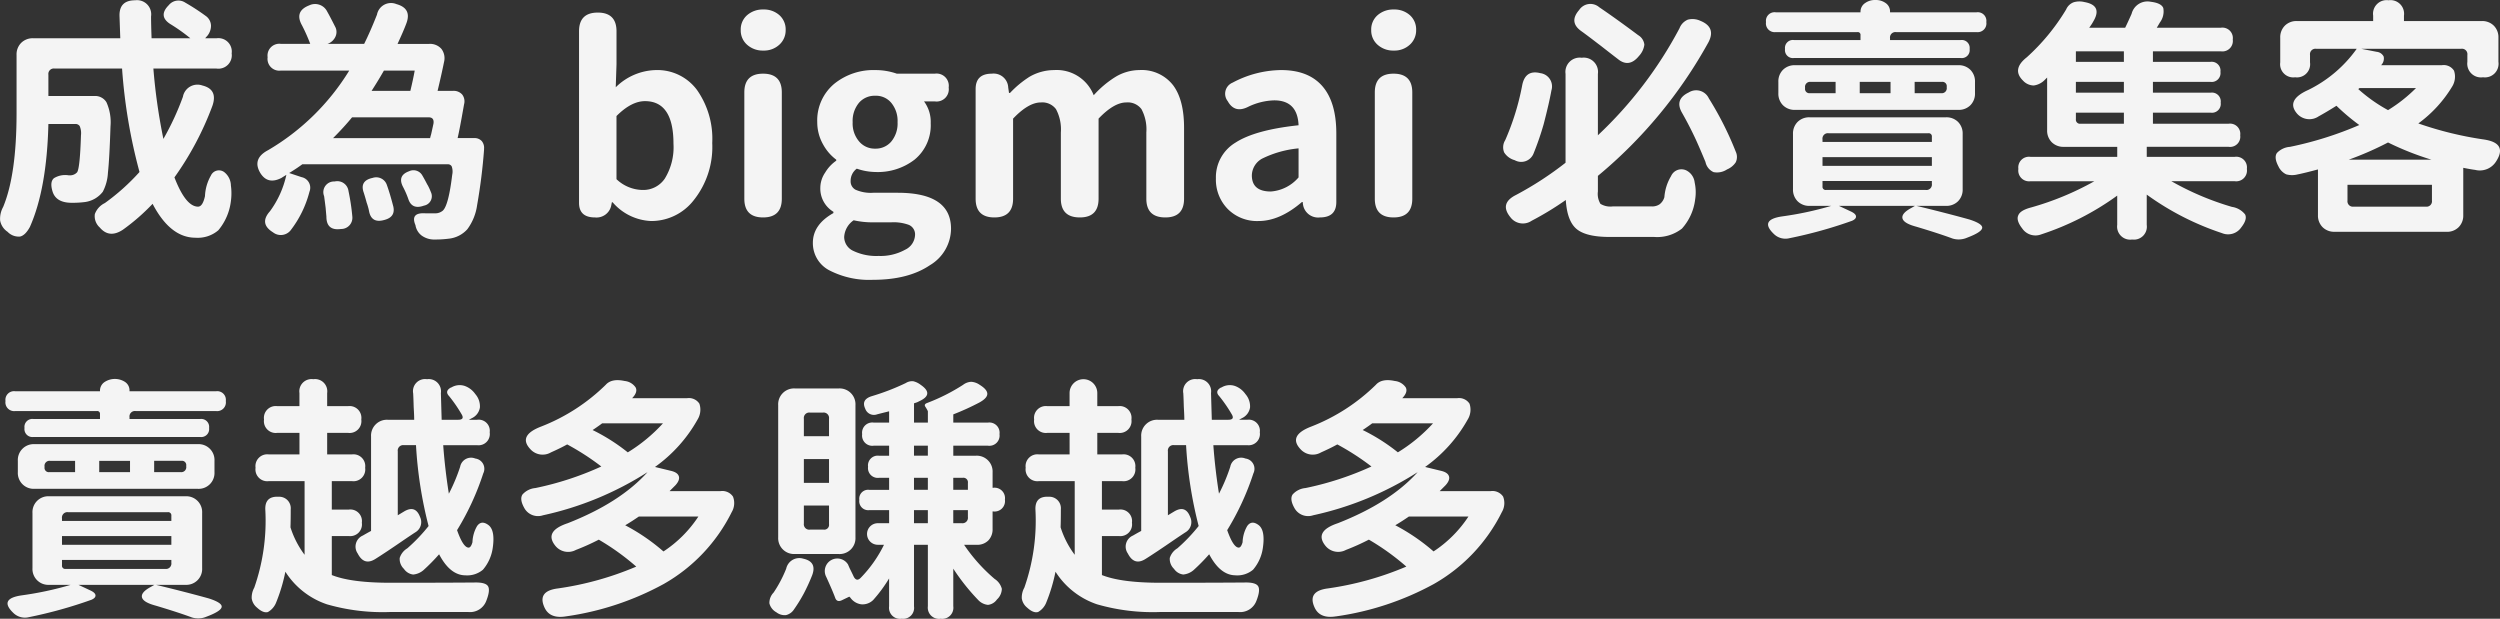 <svg xmlns="http://www.w3.org/2000/svg" width="409.022" height="101.228" viewBox="0 0 409.022 101.228">
  <rect x="0" y="0" width="409.022" height="101.228" fill="#333333" stroke="none"/>
  <path id="路径_18" data-name="路径 18" d="M22.218,2.016q-2.226,1.47-3.78-.378a2.475,2.475,0,0,1-.8-2.184,3.234,3.234,0,0,1,1.638-1.806,35.15,35.15,0,0,0,5.67-5.082A88.008,88.008,0,0,1,22.092-24.36H11.046a.891.891,0,0,0-1.008,1.008v3.486h7.518a2.159,2.159,0,0,1,1.974,1.008A7.927,7.927,0,0,1,20.2-14.91q-.168,5.292-.42,7.6a7.536,7.536,0,0,1-.84,3.108,4.427,4.427,0,0,1-2.9,1.68,15.832,15.832,0,0,1-2.184.126q-2.6,0-3.15-1.89-.462-1.554.252-2.142a3.531,3.531,0,0,1,2.394-.462h.126a1.546,1.546,0,0,0,1.26-.5q.462-.672.63-6.048a2.962,2.962,0,0,0-.21-1.512.82.82,0,0,0-.756-.336H10.038Q9.786-4.7,7.014,1.554,6.258,2.94,5.4,3.129A2.521,2.521,0,0,1,3.36,2.352,2.817,2.817,0,0,1,2.142.5a4.012,4.012,0,0,1,.5-2.226Q4.83-7.014,4.83-17.052v-9.534a2.67,2.67,0,0,1,.756-1.974,2.67,2.67,0,0,1,1.974-.756H21.8q-.042-1.176-.126-3.612-.084-2.6,2.562-2.6a2.32,2.32,0,0,1,2.6,2.646q0,1.218.084,3.57h6.342a28.681,28.681,0,0,0-3.318-2.352q-1.974-1.3-.21-3.066a2.023,2.023,0,0,1,2.688-.42,35.705,35.705,0,0,1,3.36,2.184,2,2,0,0,1,.861,1.617,2.6,2.6,0,0,1-.819,1.869l-.126.168h1.848a2.19,2.19,0,0,1,2.478,2.478,2.19,2.19,0,0,1-2.478,2.478H27.216a94.072,94.072,0,0,0,1.638,11.508,44.343,44.343,0,0,0,3.192-6.888,2.417,2.417,0,0,1,3.192-1.848q2.562.63,1.638,3.318A50.1,50.1,0,0,1,30.66-6.552q1.848,4.788,3.864,4.788.756,0,1.134-1.722a7.379,7.379,0,0,1,.966-3.36,1.443,1.443,0,0,1,2.31-.462,2.854,2.854,0,0,1,.966,2.1,9.481,9.481,0,0,1,0,2.52A9.11,9.11,0,0,1,37.842,2.1,5.179,5.179,0,0,1,34.1,3.318q-4.116,0-7.014-5.544A33.5,33.5,0,0,1,22.218,2.016Zm50.946,1.6a3.5,3.5,0,0,1-2.058-.651A2.666,2.666,0,0,1,70.1,1.3V1.26l-.042-.084q-.8-2.016,1.68-1.848h1.512a1.911,1.911,0,0,0,1.344-.462q.924-.924,1.512-5.838a2.509,2.509,0,0,0-.084-1.386.719.719,0,0,0-.714-.336H51.576q-.84.63-2.142,1.428l2.016.672a1.763,1.763,0,0,1,1.3,2.394,17.444,17.444,0,0,1-3.108,6.342,2.064,2.064,0,0,1-2.856.294q-2.31-1.428-.5-3.444a15.643,15.643,0,0,0,2.688-5.964q-.126.084-.4.252t-.4.252q-2.268,1.176-3.486-.84-1.344-2.31,1.3-3.7a38.228,38.228,0,0,0,13.272-13.02H48.09a1.93,1.93,0,0,1-2.184-2.184,1.93,1.93,0,0,1,2.184-2.184h4.788a27.916,27.916,0,0,0-1.344-3.024q-1.3-2.31,1.176-3.276a2.213,2.213,0,0,1,2.94,1.008q.5.882,1.386,2.646a1.844,1.844,0,0,1-.042,1.491,2.237,2.237,0,0,1-1.176,1.113l-.126.042H61.7q1.008-2.016,2.1-4.788A2.335,2.335,0,0,1,66.99-34.9q2.562.714,1.6,3.192-.42,1.134-1.428,3.318h5.166a2.456,2.456,0,0,1,2.016.819,2.523,2.523,0,0,1,.42,2.163q-.378,1.89-1.05,4.7h2.52a1.849,1.849,0,0,1,1.512.609,1.832,1.832,0,0,1,.294,1.617q-.042.252-.126.714-.588,3.36-.924,4.788h2.688a1.58,1.58,0,0,1,1.26.483,1.736,1.736,0,0,1,.378,1.281v.126a90.4,90.4,0,0,1-1.134,9.072,8.56,8.56,0,0,1-1.6,3.948,4.749,4.749,0,0,1-3.108,1.554A16.99,16.99,0,0,1,73.164,3.612ZM57.918,1.89q-2.394.336-2.394-2.016Q55.44-1.05,55.4-1.554q-.042-.336-.126-.987t-.126-.945A1.744,1.744,0,0,1,56.868-5.88a1.845,1.845,0,0,1,2.268,1.554,35.009,35.009,0,0,1,.63,4.2A1.833,1.833,0,0,1,57.918,1.89ZM64.974.42q-2.1.588-2.478-1.47a6.718,6.718,0,0,0-.168-.693q-.126-.441-.21-.651-.126-.5-.462-1.6Q60.9-6.006,63.084-6.468A1.837,1.837,0,0,1,65.436-5.25q.5,1.386,1.05,3.528Q66.822-.042,64.974.42Zm6.51-2.352q-1.974.714-2.562-1.092a14.419,14.419,0,0,0-.84-1.932q-1.008-1.89.966-2.6a1.661,1.661,0,0,1,2.184.714q.252.42.672,1.218a3.736,3.736,0,0,0,.21.378,8.74,8.74,0,0,1,.5,1.092A1.561,1.561,0,0,1,71.484-1.932ZM56.616-12.978H72.492q.042-.21.168-.63.252-1.134.378-1.722.168-1.05-.8-1.05H59.724Q58.38-14.742,56.616-12.978Zm6.3-7.728h6.342q.42-1.722.714-3.318h-5.04Q64.05-22.47,62.916-20.706ZM108.654.588a8.773,8.773,0,0,1-6.3-3.066h-.126l-.084.42A2.455,2.455,0,0,1,99.456,0q-2.6,0-2.6-2.394V-30.45q0-3.066,3.066-3.066t3.066,3.066v5.376l-.126,3.78a9.622,9.622,0,0,1,6.51-2.814,8.064,8.064,0,0,1,6.8,3.276,13.867,13.867,0,0,1,2.478,8.652,13.937,13.937,0,0,1-3.066,9.408A8.783,8.783,0,0,1,108.654.588Zm-1.386-5.082a4.242,4.242,0,0,0,3.612-1.848,9.783,9.783,0,0,0,1.428-5.712q0-6.972-4.662-6.972-2.226,0-4.662,2.436V-6.258A6.312,6.312,0,0,0,107.268-4.494ZM126.966,0Q123.9,0,123.9-3.066V-20.454q0-3.066,3.066-3.066t3.066,3.066V-3.066Q130.032,0,126.966,0Zm.042-27.3a3.807,3.807,0,0,1-2.646-.945,3.1,3.1,0,0,1-1.05-2.415,3.087,3.087,0,0,1,1.05-2.436,3.859,3.859,0,0,1,2.646-.924,3.78,3.78,0,0,1,2.625.924,3.117,3.117,0,0,1,1.029,2.436,3.151,3.151,0,0,1-1.029,2.394A3.682,3.682,0,0,1,127.008-27.3Zm17.934,37.506a14.174,14.174,0,0,1-6.972-1.47,5,5,0,0,1-2.856-4.578q0-2.982,3.36-4.872v-.21a4.434,4.434,0,0,1-2.142-3.948,4.477,4.477,0,0,1,.8-2.478,6.238,6.238,0,0,1,1.806-1.932V-9.45a7.678,7.678,0,0,1-2.142-2.478,7.355,7.355,0,0,1-.966-3.654,7.788,7.788,0,0,1,2.856-6.342,10.182,10.182,0,0,1,6.636-2.184,10.6,10.6,0,0,1,3.528.588h6.216a2,2,0,0,1,2.268,2.268,2,2,0,0,1-2.268,2.268H153.3a5.6,5.6,0,0,1,1.092,3.57,7.246,7.246,0,0,1-2.646,5.964,9.859,9.859,0,0,1-6.426,2.016A9.618,9.618,0,0,1,142.3-7.98a2.467,2.467,0,0,0-1.008,2.016,1.537,1.537,0,0,0,.8,1.428,6.162,6.162,0,0,0,2.9.5h3.99q8.736,0,8.736,5.88a7,7,0,0,1-3.444,5.964Q150.738,10.206,144.942,10.206Zm.924-3.906a8.314,8.314,0,0,0,4.326-1.008A2.791,2.791,0,0,0,151.83,2.9a1.687,1.687,0,0,0-1.008-1.68,7.247,7.247,0,0,0-2.9-.42h-2.856a13.708,13.708,0,0,1-3.276-.336,3.548,3.548,0,0,0-1.554,2.73,2.519,2.519,0,0,0,1.512,2.289A8.692,8.692,0,0,0,145.866,6.3Zm-.546-17.556a3.323,3.323,0,0,0,2.6-1.134,4.618,4.618,0,0,0,1.05-3.192,4.618,4.618,0,0,0-1.05-3.192,3.245,3.245,0,0,0-2.6-1.134,3.371,3.371,0,0,0-2.646,1.134,4.618,4.618,0,0,0-1.05,3.192,4.506,4.506,0,0,0,1.092,3.192A3.323,3.323,0,0,0,145.32-11.256ZM164.808,0q-3.066,0-3.066-3.066V-21q0-2.52,2.646-2.52a2.388,2.388,0,0,1,2.688,2.268l.126.882h.168a16.514,16.514,0,0,1,3.192-2.646,8.082,8.082,0,0,1,4.032-1.092,6.5,6.5,0,0,1,6.468,4.116,16.317,16.317,0,0,1,3.4-2.9,7.66,7.66,0,0,1,4.074-1.218,6.5,6.5,0,0,1,5.544,2.52q1.764,2.394,1.764,6.93V-3.066Q195.846,0,192.78,0q-3.108,0-3.108-3.066V-13.9a7,7,0,0,0-.8-3.822,2.8,2.8,0,0,0-2.478-1.092q-2.016,0-4.536,2.646v13.1Q181.86,0,178.794,0q-3.108,0-3.108-3.066V-13.9a7,7,0,0,0-.8-3.822,2.8,2.8,0,0,0-2.478-1.092q-2.016,0-4.536,2.646v13.1Q167.874,0,164.808,0Zm43.218.588a6.738,6.738,0,0,1-5.04-1.974,6.852,6.852,0,0,1-1.932-5,6.6,6.6,0,0,1,3.213-5.859q3.213-2.079,10.311-2.835-.168-4.074-3.99-4.074a10.35,10.35,0,0,0-4.242,1.05q-2.226,1.134-3.36-.924a1.957,1.957,0,0,1,.8-3.024,17.2,17.2,0,0,1,7.938-2.058q4.452,0,6.741,2.625t2.289,7.749V-2.52q0,2.52-2.688,2.52a2.5,2.5,0,0,1-2.772-2.184l-.042-.336h-.126Q211.512.588,208.026.588Zm2.016-4.83a6.593,6.593,0,0,0,4.536-2.31V-11.3a17.042,17.042,0,0,0-5.964,1.68,3.2,3.2,0,0,0-1.68,2.73Q206.934-4.242,210.042-4.242ZM230.118,0q-3.066,0-3.066-3.066V-20.454q0-3.066,3.066-3.066t3.066,3.066V-3.066Q233.184,0,230.118,0Zm.042-27.3a3.807,3.807,0,0,1-2.646-.945,3.1,3.1,0,0,1-1.05-2.415,3.087,3.087,0,0,1,1.05-2.436,3.859,3.859,0,0,1,2.646-.924,3.78,3.78,0,0,1,2.625.924,3.117,3.117,0,0,1,1.029,2.436,3.151,3.151,0,0,1-1.029,2.394A3.682,3.682,0,0,1,230.16-27.3ZM265.44,3.192q-3.822,0-5.376-1.3T258.3-2.856a49.855,49.855,0,0,1-5.586,3.4,2.546,2.546,0,0,1-3.486-.588q-1.848-2.268.966-3.654a54.647,54.647,0,0,0,8.064-5.25V-23.478a2.339,2.339,0,0,1,2.646-2.646,2.339,2.339,0,0,1,2.646,2.646V-13.44a66.951,66.951,0,0,0,13.356-17.514,2.488,2.488,0,0,1,1.365-1.407,3.061,3.061,0,0,1,2.037.189q2.6,1.05,1.344,3.486A76.06,76.06,0,0,1,263.55-6.8v2.562a3.132,3.132,0,0,0,.42,2.016,3.132,3.132,0,0,0,2.016.42h6.342a2.184,2.184,0,0,0,1.3-.336,2.245,2.245,0,0,0,.8-1.176,7.806,7.806,0,0,1,1.092-3.444,1.849,1.849,0,0,1,2.52-.924,2.509,2.509,0,0,1,1.344,1.974,7.366,7.366,0,0,1,.084,2.73A8.709,8.709,0,0,1,277.3,1.827a6.568,6.568,0,0,1-4.557,1.365H265.44ZM284.676-7.854a2.946,2.946,0,0,1-2.2.441,2.321,2.321,0,0,1-1.323-1.659q-.924-2.226-1.554-3.612-1.05-2.268-2.268-4.41-1.3-2.226,1.092-3.36a2.281,2.281,0,0,1,3.276.966,53.312,53.312,0,0,1,4.41,8.736,2.034,2.034,0,0,1,0,1.722A3.144,3.144,0,0,1,284.676-7.854Zm-31.668-2.562a2.172,2.172,0,0,1-3.066,1.05,2.978,2.978,0,0,1-1.722-1.26,2.2,2.2,0,0,1,.168-2.016,41.334,41.334,0,0,0,2.772-8.946q.5-2.646,2.982-2.016a2.185,2.185,0,0,1,1.806,2.814q-.378,2.1-1.26,5.5A47.543,47.543,0,0,1,253.008-10.416Zm17.3-16.044q-1.638,2.058-3.486.546-.882-.672-2.814-2.184l-.5-.378q-1.806-1.386-2.688-2.016-2.058-1.47-.336-3.444a2.2,2.2,0,0,1,3.276-.462q2.73,1.848,6.384,4.578a2.05,2.05,0,0,1,1.008,1.554A3.273,3.273,0,0,1,270.312-26.46ZM323.946,3.318a3.421,3.421,0,0,1-2.394.126q-2.142-.8-5.922-1.932Q313.572.966,313.383.147t1.449-1.7l.588-.336H302.988l1.974.924q.8.378.819.8t-.651.714A73.853,73.853,0,0,1,294.882,3.4a2.7,2.7,0,0,1-2.562-.714q-2.394-2.31,1.386-2.856a53.683,53.683,0,0,0,8.022-1.722H298.2a2.67,2.67,0,0,1-1.974-.756,2.67,2.67,0,0,1-.756-1.974v-9.03a2.67,2.67,0,0,1,.756-1.974,2.67,2.67,0,0,1,1.974-.756h22.3a2.67,2.67,0,0,1,1.974.756,2.67,2.67,0,0,1,.756,1.974v9.03a2.67,2.67,0,0,1-.756,1.974,2.67,2.67,0,0,1-1.974.756h-4.83q4.872,1.176,8.652,2.226,2.226.714,2.1,1.407T323.946,3.318ZM300.888-4.494h16.3A.891.891,0,0,0,318.192-5.5v-.462H300.3v.882A.52.52,0,0,0,300.888-4.494ZM300.3-8.442h17.892V-9.87H300.3Zm0-3.906h17.892v-.84a.52.52,0,0,0-.588-.588h-16.3a.891.891,0,0,0-1.008,1.008Zm-4.494-5.25a2.67,2.67,0,0,1-1.974-.756,2.67,2.67,0,0,1-.756-1.974v-1.848a2.67,2.67,0,0,1,.756-1.974,2.67,2.67,0,0,1,1.974-.756h26.712a2.67,2.67,0,0,1,1.974.756,2.67,2.67,0,0,1,.756,1.974v1.848a2.67,2.67,0,0,1-.756,1.974,2.67,2.67,0,0,1-1.974.756H295.806Zm2.436-2.73h4.2v-1.848h-4.074a.817.817,0,0,0-.924.924v.126A.705.705,0,0,0,298.242-20.328Zm8.148,0h5.04v-1.848h-5.04Zm8.988,0H319.7a.817.817,0,0,0,.924-.924v-.126a.705.705,0,0,0-.8-.8h-4.452Zm-19.74-5.754a1.3,1.3,0,0,1-1.47-1.47,1.3,1.3,0,0,1,1.47-1.47h10.878v-.8a.445.445,0,0,0-.5-.5H292.656a1.43,1.43,0,0,1-1.6-1.638,1.411,1.411,0,0,1,1.6-1.6h13.86v-.084a1.684,1.684,0,0,1,.756-1.428,2.721,2.721,0,0,1,1.68-.5,2.721,2.721,0,0,1,1.68.5,1.645,1.645,0,0,1,.714,1.428v.084H325.5a1.411,1.411,0,0,1,1.6,1.6,1.43,1.43,0,0,1-1.6,1.638H312.354a.891.891,0,0,0-1.008,1.008v.294H322.9a1.3,1.3,0,0,1,1.47,1.47,1.3,1.3,0,0,1-1.47,1.47H295.638ZM350.952,3.612a2.135,2.135,0,0,1-2.436-2.394V-3.57a44.914,44.914,0,0,1-12.432,6.342,2.617,2.617,0,0,1-3.108-.966q-1.05-1.344-.63-2.184.336-.8,2.1-1.26a47.169,47.169,0,0,0,10.332-4.284H334.32a1.764,1.764,0,0,1-1.974-2.016,1.745,1.745,0,0,1,1.974-1.974h14.2V-11.55H339.78a2.67,2.67,0,0,1-1.974-.756,2.67,2.67,0,0,1-.756-1.974v-8.61l-.42.42a3.077,3.077,0,0,1-1.764.882,2.414,2.414,0,0,1-1.764-.8q-1.89-1.848.63-3.822a34.346,34.346,0,0,0,6.426-7.812,2.159,2.159,0,0,1,1.218-1.176,3.315,3.315,0,0,1,1.764-.042q3.066.546,1.428,3.234a4.985,4.985,0,0,1-.294.483q-.21.315-.336.483h5.88q.378-.756,1.05-2.268a2.681,2.681,0,0,1,3.15-1.974q1.722.21,2.037,1.029a3.007,3.007,0,0,1-.567,2.373q-.336.588-.5.84h10.5a1.708,1.708,0,0,1,1.932,1.932,1.708,1.708,0,0,1-1.932,1.932h-11.13v1.722h9.408a1.448,1.448,0,0,1,1.638,1.638,1.448,1.448,0,0,1-1.638,1.638h-9.408v1.764h9.45a1.448,1.448,0,0,1,1.638,1.638,1.448,1.448,0,0,1-1.638,1.638h-9.45v1.806h12.39a1.671,1.671,0,0,1,1.89,1.89,1.671,1.671,0,0,1-1.89,1.89h-13.4v1.638h14.406a1.745,1.745,0,0,1,1.974,1.974,1.764,1.764,0,0,1-1.974,2.016H357.378a46.281,46.281,0,0,0,9.912,4.2A3.362,3.362,0,0,1,369.432-.5q.42.8-.63,2.142a2.611,2.611,0,0,1-3.15.924,45.228,45.228,0,0,1-12.306-6.3V1.218A2.116,2.116,0,0,1,350.952,3.612ZM342.51-15.33h7.1v-1.806h-7.854v1.05A.668.668,0,0,0,342.51-15.33Zm-.756-5.082h7.854v-1.764h-7.854Zm0-5.04h7.854v-1.722h-7.854Zm42.336,27.8a2.67,2.67,0,0,1-1.974-.756,2.67,2.67,0,0,1-.756-1.974V-7.854q-2.184.588-3.339.819a3.594,3.594,0,0,1-1.869-.021,2.714,2.714,0,0,1-1.26-1.3q-.756-1.428-.252-2.184a3.258,3.258,0,0,1,2.142-1.008,58.006,58.006,0,0,0,11.34-3.57,35.178,35.178,0,0,1-3.738-3.15q-1.6,1.008-2.9,1.722a2.687,2.687,0,0,1-3.528-.42q-1.932-2.226,1.848-3.906a21.122,21.122,0,0,0,7.9-6.72h-6.636a.891.891,0,0,0-1.008,1.008v1.218a2.153,2.153,0,0,1-2.436,2.436,2.153,2.153,0,0,1-2.436-2.436V-29.4a2.67,2.67,0,0,1,.756-1.974,2.67,2.67,0,0,1,1.974-.756H390.39v-.882a2.227,2.227,0,0,1,2.52-2.52,2.227,2.227,0,0,1,2.52,2.52v.882h12.726a2.67,2.67,0,0,1,1.974.756,2.67,2.67,0,0,1,.756,1.974v3.948a2.227,2.227,0,0,1-2.52,2.52,2.246,2.246,0,0,1-2.562-2.52v-1.134a.891.891,0,0,0-1.008-1.008h-16.38l2.562.5a1.417,1.417,0,0,1,1.134.777,1.536,1.536,0,0,1-.42,1.407h9.954a2,2,0,0,1,1.974.9,3.067,3.067,0,0,1-.294,2.583,20.666,20.666,0,0,1-5.544,6.048,57.484,57.484,0,0,0,10.542,2.6q4.158.546,2.184,3.612a3.14,3.14,0,0,1-3.444,1.386q-.672-.084-1.932-.336V-.378a2.67,2.67,0,0,1-.756,1.974,2.67,2.67,0,0,1-1.974.756ZM387.2-1.764H399a.891.891,0,0,0,1.008-1.008V-5.334H386.19v2.562A.891.891,0,0,0,387.2-1.764Zm-.8-7.686h13.524a47.269,47.269,0,0,1-7.1-2.814A52,52,0,0,1,386.4-9.45Zm6.426-8.106a24.613,24.613,0,0,0,4.578-3.612h-9.24l-.21.168A25.421,25.421,0,0,0,392.826-17.556ZM35.91,65.318a3.421,3.421,0,0,1-2.394.126q-2.142-.8-5.922-1.932-2.058-.546-2.247-1.365t1.449-1.7l.588-.336H14.952l1.974.924q.8.378.819.8t-.651.714A73.855,73.855,0,0,1,6.846,65.4a2.7,2.7,0,0,1-2.562-.714Q1.89,62.378,5.67,61.832a53.684,53.684,0,0,0,8.022-1.722H10.164a2.594,2.594,0,0,1-2.73-2.73V48.35a2.594,2.594,0,0,1,2.73-2.73h22.3a2.594,2.594,0,0,1,2.73,2.73v9.03a2.594,2.594,0,0,1-2.73,2.73h-4.83q4.872,1.176,8.652,2.226,2.226.714,2.1,1.407T35.91,65.318ZM12.852,57.506h16.3A.891.891,0,0,0,30.156,56.5v-.462H12.264v.882A.52.52,0,0,0,12.852,57.506Zm-.588-3.948H30.156V52.13H12.264Zm0-3.906H30.156v-.84a.52.52,0,0,0-.588-.588h-16.3a.891.891,0,0,0-1.008,1.008ZM7.77,44.4a2.594,2.594,0,0,1-2.73-2.73V39.824a2.594,2.594,0,0,1,2.73-2.73H34.482a2.594,2.594,0,0,1,2.73,2.73v1.848a2.594,2.594,0,0,1-2.73,2.73H7.77Zm2.436-2.73h4.2V39.824H10.332a.817.817,0,0,0-.924.924v.126A.705.705,0,0,0,10.206,41.672Zm8.148,0h5.04V39.824h-5.04Zm8.988,0h4.326a.817.817,0,0,0,.924-.924v-.126a.705.705,0,0,0-.8-.8H27.342ZM7.6,35.918a1.3,1.3,0,0,1-1.47-1.47,1.3,1.3,0,0,1,1.47-1.47H18.48v-.8a.445.445,0,0,0-.5-.5H4.62a1.43,1.43,0,0,1-1.6-1.638,1.411,1.411,0,0,1,1.6-1.6H18.48v-.084a1.684,1.684,0,0,1,.756-1.428,3.052,3.052,0,0,1,3.36,0,1.645,1.645,0,0,1,.714,1.428v.084H37.464a1.411,1.411,0,0,1,1.6,1.6,1.43,1.43,0,0,1-1.6,1.638H24.318a.891.891,0,0,0-1.008,1.008v.294H34.86a1.3,1.3,0,0,1,1.47,1.47,1.3,1.3,0,0,1-1.47,1.47H7.6ZM45.948,64.562q-.756.21-1.764-.714a2.392,2.392,0,0,1-.882-1.512,3.336,3.336,0,0,1,.42-1.764A33.157,33.157,0,0,0,45.528,47.8q-.084-2.226,2.184-2.1a1.882,1.882,0,0,1,1.974,2.058q0,1.974-.042,2.94a15.021,15.021,0,0,0,2.31,4.494V43.142H46.116a1.93,1.93,0,0,1-2.184-2.184,1.93,1.93,0,0,1,2.184-2.184h5V35.246H47.5a1.93,1.93,0,0,1-2.184-2.184A1.93,1.93,0,0,1,47.5,30.878h3.612V28.736a2,2,0,0,1,2.268-2.268,2,2,0,0,1,2.268,2.268v2.142h3.4a1.93,1.93,0,0,1,2.184,2.184,1.93,1.93,0,0,1-2.184,2.184h-3.4v3.528h4.032a1.93,1.93,0,0,1,2.184,2.184,1.93,1.93,0,0,1-2.184,2.184H56.406V47.8h2.772a1.893,1.893,0,0,1,2.142,2.142,1.912,1.912,0,0,1-2.142,2.184H56.406v6.384q3.15,1.26,9.534,1.26,9.24,0,13.818-.042,1.806-.042,2.205.609t-.273,2.373a2.837,2.837,0,0,1-2.94,1.848H65.9a32.911,32.911,0,0,1-10.29-1.26,12.945,12.945,0,0,1-6.8-5.334,27.8,27.8,0,0,1-1.512,5.04A3.05,3.05,0,0,1,45.948,64.562Zm32.34-6.006q-2.52,0-4.326-3.444a31.838,31.838,0,0,1-2.562,2.6,3,3,0,0,1-1.68.714,2.139,2.139,0,0,1-1.512-.924,2.252,2.252,0,0,1-.693-1.785,2.785,2.785,0,0,1,1.239-1.575,27.551,27.551,0,0,0,3.486-3.654,68.231,68.231,0,0,1-2.058-13.23H68.208A.891.891,0,0,0,67.2,38.27V48.728l1.05-.63q1.848-1.092,2.6.924A1.923,1.923,0,0,1,70.1,51.5q-.588.378-1.764,1.176Q65.1,54.9,63.546,55.868q-1.848,1.176-2.9-.882a1.966,1.966,0,0,1,.84-2.94q.42-.252,1.344-.756V35.834a2.594,2.594,0,0,1,2.73-2.73h4.326q0-.714-.084-2.1-.042-1.47-.084-2.226a1.981,1.981,0,0,1,2.268-2.31,2,2,0,0,1,2.268,2.268q.084,2.94.126,4.368H77.07q1.05,0,.63-.8a23.187,23.187,0,0,0-2.1-3.066q-.756-.8.252-1.386l.126-.042a2.636,2.636,0,0,1,2.142-.252A3.567,3.567,0,0,1,79.884,28.9a3.057,3.057,0,0,1,.756,2.184A2.319,2.319,0,0,1,79.3,32.852l-.462.252h1.344a1.819,1.819,0,0,1,2.058,2.058,1.838,1.838,0,0,1-2.058,2.1H74.634q.294,3.99.924,7.938a29.281,29.281,0,0,0,1.848-4.41,1.814,1.814,0,0,1,2.478-1.344,1.692,1.692,0,0,1,1.3,2.436A43.175,43.175,0,0,1,76.9,51.164q1.008,2.856,1.89,2.856.378,0,.63-.882a5.622,5.622,0,0,1,.756-2.646q.714-1.008,1.848-.168t.714,3.738a6.962,6.962,0,0,1-1.6,3.57A3.982,3.982,0,0,1,78.288,58.556Zm16.38,6.72q-2.646.42-3.486-1.512-1.176-2.646,2.226-3.066a50.924,50.924,0,0,0,12.81-3.57,39.519,39.519,0,0,0-6.132-4.41,36.692,36.692,0,0,1-3.738,1.68,2.687,2.687,0,0,1-3.4-.714Q91.1,51.332,95,50.03q8.568-3.36,13.062-8.358a52.281,52.281,0,0,1-17.094,7.056,2.559,2.559,0,0,1-3.108-1.26q-.756-1.386-.252-2.142a3.193,3.193,0,0,1,2.1-1.05,50.319,50.319,0,0,0,10.794-3.528,41.247,41.247,0,0,0-5.586-3.612q-1.05.588-2.646,1.3a2.7,2.7,0,0,1-3.4-.546q-2.058-2.226,1.848-3.7a31.259,31.259,0,0,0,10.5-6.8q.966-1.092,3.108-.63a2.451,2.451,0,0,1,1.785,1.05q.4.756-.567,1.764h8.988a2.046,2.046,0,0,1,2.016.9,3.067,3.067,0,0,1-.294,2.583,23.757,23.757,0,0,1-6.972,7.77l2.6.63q1.092.252,1.3.882t-.546,1.47l-.63.63-.336.336h8.358a2.1,2.1,0,0,1,2.016.9,2.9,2.9,0,0,1-.21,2.541,27.644,27.644,0,0,1-11.13,11.76A46.96,46.96,0,0,1,94.668,65.276Zm16-10.626a19.816,19.816,0,0,0,5.712-5.712h-9.744q-1.092.756-2.226,1.428A32.378,32.378,0,0,1,110.67,54.65Zm-5.838-16.212a26.407,26.407,0,0,0,5.754-4.746h-9.954q-.378.294-1.176.84l-.378.252A30.831,30.831,0,0,1,104.832,38.438Zm44.814,27.216a1.8,1.8,0,0,1-2.058-2.016V59.06a22.943,22.943,0,0,1-2.6,3.528,2.477,2.477,0,0,1-1.911.714,2.589,2.589,0,0,1-1.827-1.092l-.168-.168-1.134.546q-.882.462-1.176-.336-.378-1.05-1.47-3.444l-.042-.084a2.051,2.051,0,0,1,3.612-1.932q.084.21.294.672.42.84.63,1.3.462.882,1.134.21a20.8,20.8,0,0,0,3.822-5.418H145.74a1.764,1.764,0,1,1,0-3.528h1.848V47.888h-3.234a1.467,1.467,0,0,1-1.638-1.68,1.448,1.448,0,0,1,1.638-1.638h3.234V42.6H145.95a1.6,1.6,0,0,1-1.806-1.806,1.6,1.6,0,0,1,1.806-1.806h1.638V37.346h-2.52a1.671,1.671,0,0,1-1.89-1.89,1.671,1.671,0,0,1,1.89-1.89h2.52V31.718q-1.344.336-1.974.5a1.5,1.5,0,0,1-1.932-.924q-.714-1.512,1.092-2.058a37.889,37.889,0,0,0,5.544-2.142,1.909,1.909,0,0,1,1.218-.294,3.165,3.165,0,0,1,1.218.588q2.268,1.554-.252,2.688a2.541,2.541,0,0,1-.462.21l-.378.126v3.15h2.268V31.718a2.3,2.3,0,0,0-.189-.378q-.147-.252-.231-.378-.252-.378.252-.588a31.526,31.526,0,0,0,5.922-2.982,2.366,2.366,0,0,1,1.344-.5,2.715,2.715,0,0,1,1.386.5q1.218.756,1.239,1.449t-1.239,1.407a40.663,40.663,0,0,1-4.326,1.974v1.344h5.67a1.671,1.671,0,0,1,1.89,1.89,1.671,1.671,0,0,1-1.89,1.89h-5.67v1.638h3.7a2.594,2.594,0,0,1,2.73,2.73v2.52h.084a1.708,1.708,0,0,1,1.932,1.932A1.708,1.708,0,0,1,164.6,48.1h-.084v2.856a2.6,2.6,0,0,1-.693,1.89,2.539,2.539,0,0,1-1.911.714h-2.058a27.627,27.627,0,0,0,5,5.586,2.753,2.753,0,0,1,1.176,1.617,2.435,2.435,0,0,1-.8,1.743,2.055,2.055,0,0,1-1.47.882,2.526,2.526,0,0,1-1.6-.8,34.491,34.491,0,0,1-4.074-5.124V63.6a1.819,1.819,0,0,1-2.058,2.058,1.838,1.838,0,0,1-2.1-2.058V53.558h-2.268v10.08A1.782,1.782,0,0,1,149.646,65.654ZM130.7,65.066a2.217,2.217,0,0,1-1.554-.462A2.323,2.323,0,0,1,128,63.134a2.444,2.444,0,0,1,.693-1.764,20.729,20.729,0,0,0,2.058-3.906,2.192,2.192,0,0,1,2.772-1.638q2.31.5,1.47,2.73a31.373,31.373,0,0,1-1.344,2.94,24.947,24.947,0,0,1-1.6,2.6A2.156,2.156,0,0,1,130.7,65.066Zm1.47-10a2.594,2.594,0,0,1-2.73-2.73V30.71a2.594,2.594,0,0,1,2.73-2.73h7.182a2.594,2.594,0,0,1,2.73,2.73V52.34a2.594,2.594,0,0,1-2.73,2.73Zm2.478-3.99h2.226a.78.78,0,0,0,.882-.882V47.132h-4.116v2.94A.891.891,0,0,0,134.652,51.08Zm17.01-1.05h2.268V47.888h-2.268Zm6.426,0h1.386a.891.891,0,0,0,1.008-1.008V47.888h-2.394Zm-6.426-5.46h2.268V42.6h-2.268Zm6.426,0h2.394V43.436a.742.742,0,0,0-.84-.84h-1.554Zm-24.444-1.134h4.116V39.53h-4.116Zm18.018-4.452h2.268V37.346h-2.268Zm-18.018-3.192h4.116V32.936a.891.891,0,0,0-1.008-1.008h-2.1a.891.891,0,0,0-1.008,1.008Zm38.3,28.77q-.756.21-1.764-.714a2.392,2.392,0,0,1-.882-1.512,3.336,3.336,0,0,1,.42-1.764A33.157,33.157,0,0,0,171.528,47.8q-.084-2.226,2.184-2.1a1.882,1.882,0,0,1,1.974,2.058q0,1.974-.042,2.94a15.021,15.021,0,0,0,2.31,4.494V43.142h-5.838a1.93,1.93,0,0,1-2.184-2.184,1.93,1.93,0,0,1,2.184-2.184h5V35.246H173.5a1.93,1.93,0,0,1-2.184-2.184,1.93,1.93,0,0,1,2.184-2.184h3.612V28.736a2.268,2.268,0,1,1,4.536,0v2.142h3.4a1.93,1.93,0,0,1,2.184,2.184,1.93,1.93,0,0,1-2.184,2.184h-3.4v3.528h4.032a1.93,1.93,0,0,1,2.184,2.184,1.93,1.93,0,0,1-2.184,2.184h-3.276V47.8h2.772a1.893,1.893,0,0,1,2.142,2.142,1.912,1.912,0,0,1-2.142,2.184h-2.772v6.384q3.15,1.26,9.534,1.26,9.24,0,13.818-.042,1.806-.042,2.205.609t-.273,2.373a2.837,2.837,0,0,1-2.94,1.848H191.9a32.911,32.911,0,0,1-10.29-1.26,12.945,12.945,0,0,1-6.8-5.334,27.8,27.8,0,0,1-1.512,5.04A3.05,3.05,0,0,1,171.948,64.562Zm32.34-6.006q-2.52,0-4.326-3.444a31.837,31.837,0,0,1-2.562,2.6,3,3,0,0,1-1.68.714,2.139,2.139,0,0,1-1.512-.924,2.252,2.252,0,0,1-.693-1.785,2.785,2.785,0,0,1,1.239-1.575,27.552,27.552,0,0,0,3.486-3.654,68.231,68.231,0,0,1-2.058-13.23h-1.974A.891.891,0,0,0,193.2,38.27V48.728l1.05-.63q1.848-1.092,2.6.924A1.923,1.923,0,0,1,196.1,51.5q-.588.378-1.764,1.176-3.234,2.226-4.788,3.192-1.848,1.176-2.9-.882a1.966,1.966,0,0,1,.84-2.94q.42-.252,1.344-.756V35.834a2.594,2.594,0,0,1,2.73-2.73h4.326q0-.714-.084-2.1-.042-1.47-.084-2.226a1.981,1.981,0,0,1,2.268-2.31,2,2,0,0,1,2.268,2.268q.084,2.94.126,4.368h2.688q1.05,0,.63-.8a23.187,23.187,0,0,0-2.1-3.066q-.756-.8.252-1.386l.126-.042a2.636,2.636,0,0,1,2.142-.252,3.567,3.567,0,0,1,1.764,1.344,3.057,3.057,0,0,1,.756,2.184,2.319,2.319,0,0,1-1.344,1.764l-.462.252h1.344a1.819,1.819,0,0,1,2.058,2.058,1.838,1.838,0,0,1-2.058,2.1h-5.544q.294,3.99.924,7.938a29.282,29.282,0,0,0,1.848-4.41,1.814,1.814,0,0,1,2.478-1.344,1.692,1.692,0,0,1,1.3,2.436,43.175,43.175,0,0,1-4.284,9.282q1.008,2.856,1.89,2.856.378,0,.63-.882a5.622,5.622,0,0,1,.756-2.646q.714-1.008,1.848-.168t.714,3.738a6.962,6.962,0,0,1-1.6,3.57A3.982,3.982,0,0,1,204.288,58.556Zm16.38,6.72q-2.646.42-3.486-1.512-1.176-2.646,2.226-3.066a50.924,50.924,0,0,0,12.81-3.57,39.518,39.518,0,0,0-6.132-4.41,36.69,36.69,0,0,1-3.738,1.68,2.687,2.687,0,0,1-3.4-.714Q217.1,51.332,221,50.03q8.568-3.36,13.062-8.358a52.281,52.281,0,0,1-17.094,7.056,2.559,2.559,0,0,1-3.108-1.26q-.756-1.386-.252-2.142a3.193,3.193,0,0,1,2.1-1.05,50.319,50.319,0,0,0,10.794-3.528,41.247,41.247,0,0,0-5.586-3.612q-1.05.588-2.646,1.3a2.7,2.7,0,0,1-3.4-.546q-2.058-2.226,1.848-3.7a31.26,31.26,0,0,0,10.5-6.8q.966-1.092,3.108-.63a2.451,2.451,0,0,1,1.785,1.05q.4.756-.567,1.764h8.988a2.046,2.046,0,0,1,2.016.9,3.067,3.067,0,0,1-.294,2.583,23.757,23.757,0,0,1-6.972,7.77l2.6.63q1.092.252,1.3.882t-.546,1.47l-.63.63-.336.336h8.358a2.1,2.1,0,0,1,2.016.9,2.9,2.9,0,0,1-.21,2.541,27.645,27.645,0,0,1-11.13,11.76A46.96,46.96,0,0,1,220.668,65.276Zm16-10.626a19.816,19.816,0,0,0,5.712-5.712h-9.744q-1.092.756-2.226,1.428A32.378,32.378,0,0,1,236.67,54.65Zm-5.838-16.212a26.406,26.406,0,0,0,5.754-4.746h-9.954q-.378.294-1.176.84l-.378.252A30.831,30.831,0,0,1,230.832,38.438Z" transform="translate(-2.121 35.574)" fill="#f4f4f4"/>
</svg>
